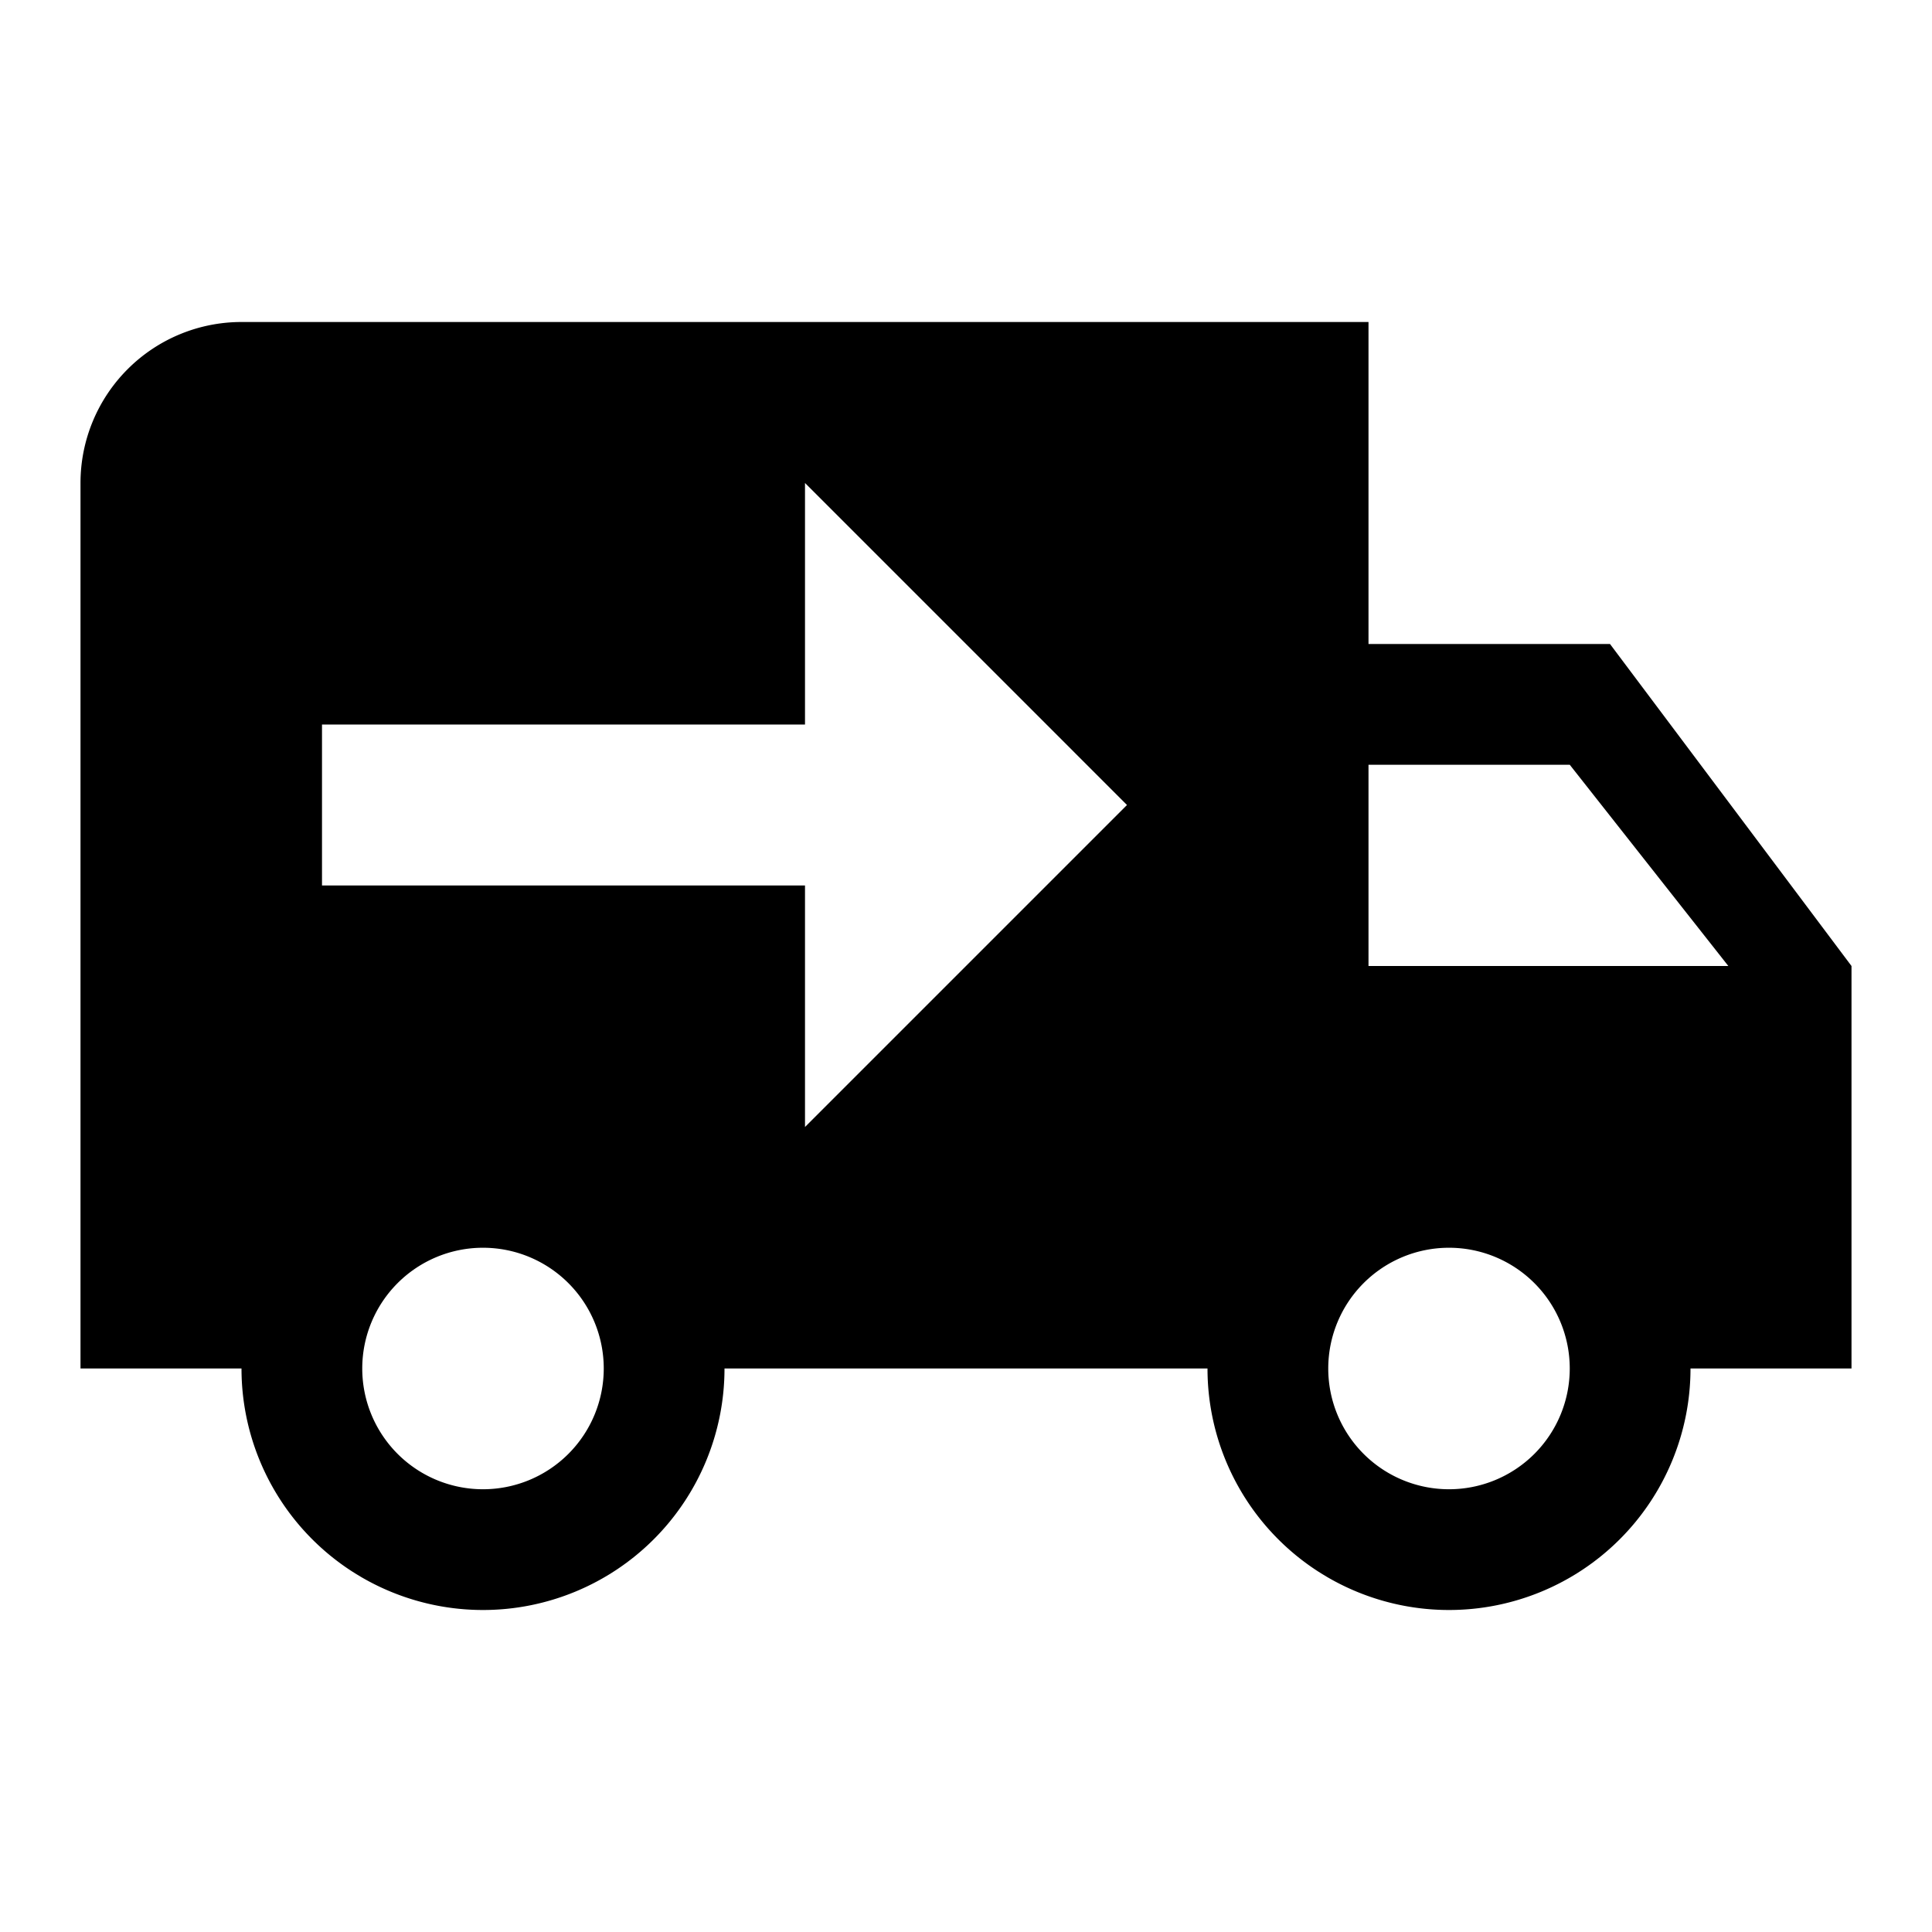 <svg xmlns="http://www.w3.org/2000/svg" xmlns:xlink="http://www.w3.org/1999/xlink" version="1.1" id="mdi-truck-delivery" width="32" height="32" viewBox="0 0 24 24" fill="currentColor"><path d="M3,4A2,2 0 0,0 1,6V17H3A3,3 0 0,0 6,20A3,3 0 0,0 9,17H15A3,3 0 0,0 18,20A3,3 0 0,0 21,17H23V12L20,8H17V4M10,6L14,10L10,14V11H4V9H10M17,9.5H19.5L21.47,12H17M6,15.5A1.5,1.5 0 0,1 7.5,17A1.5,1.5 0 0,1 6,18.5A1.5,1.5 0 0,1 4.5,17A1.5,1.5 0 0,1 6,15.5M18,15.5A1.5,1.5 0 0,1 19.5,17A1.5,1.5 0 0,1 18,18.5A1.5,1.5 0 0,1 16.5,17A1.5,1.5 0 0,1 18,15.5Z"/></svg>